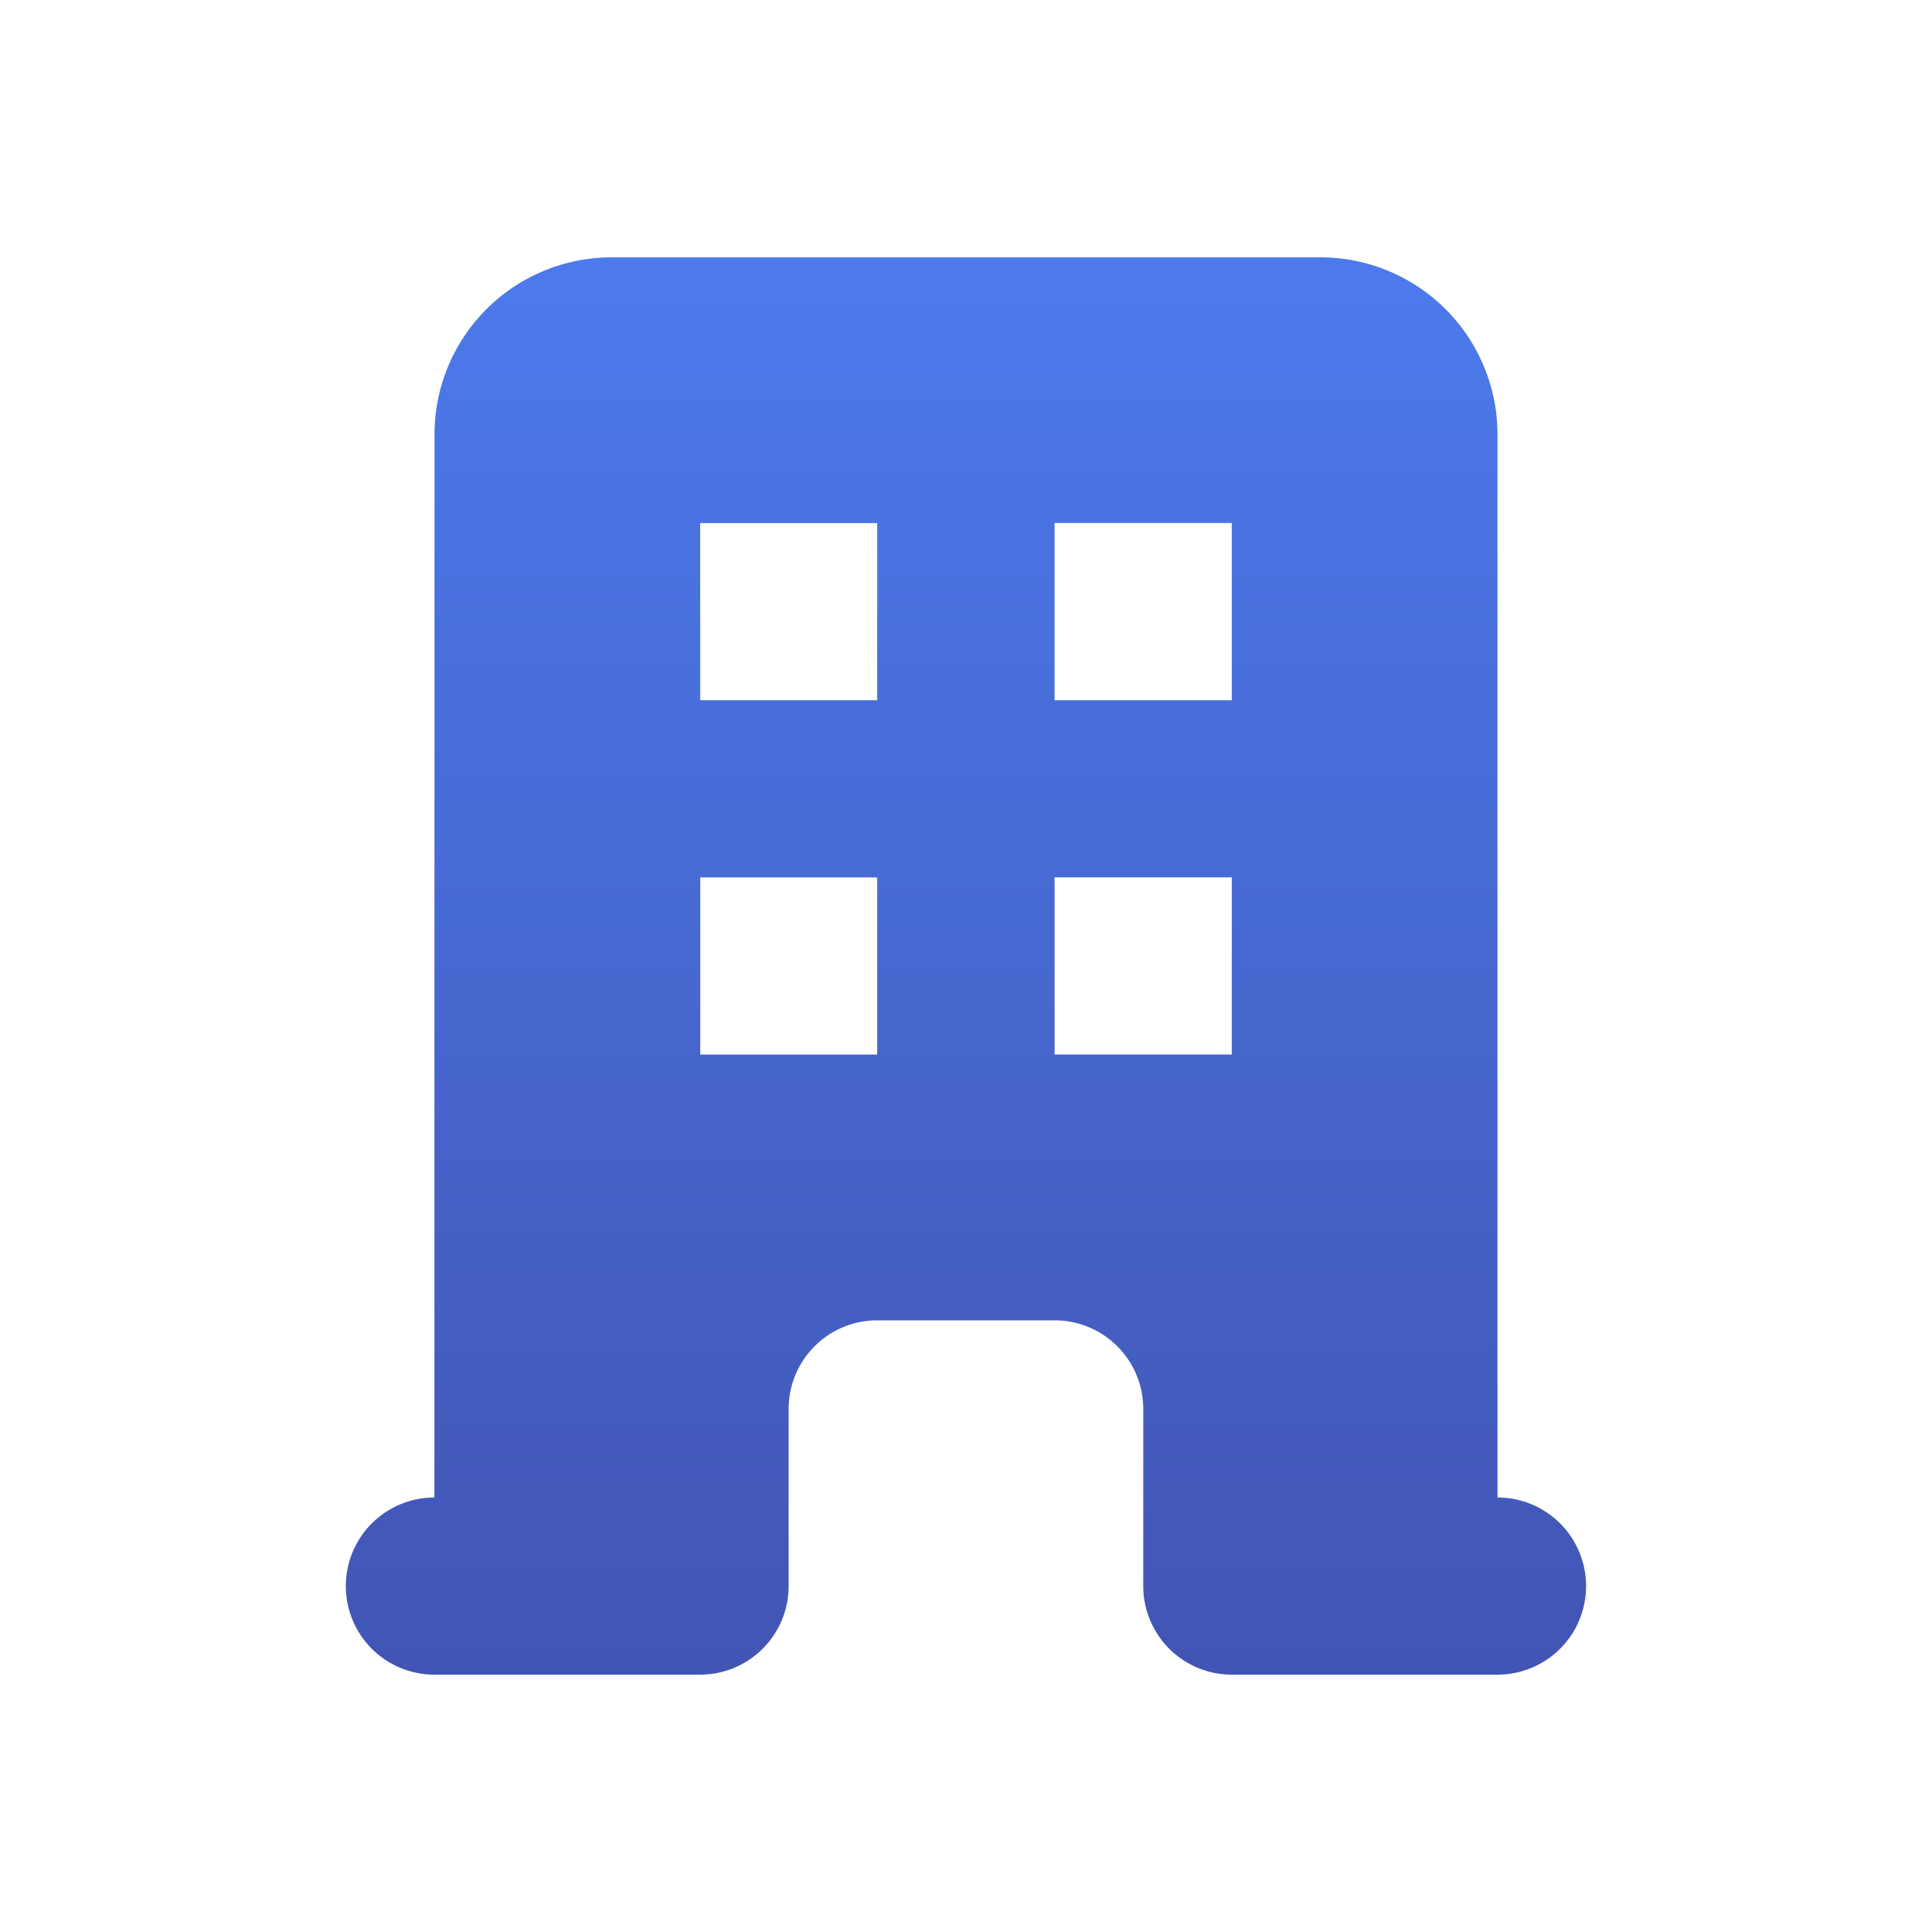 <svg xmlns="http://www.w3.org/2000/svg" xmlns:xlink="http://www.w3.org/1999/xlink" width="40" height="40" viewBox="0 0 40 40"><defs><style>.a{fill:none;}.b{fill-rule:evenodd;fill:url(#a);}</style><linearGradient id="a" x1="0.5" x2="0.5" y2="1" gradientUnits="objectBoundingBox"><stop offset="0" stop-color="#4c7aec"/><stop offset="1" stop-color="#4255b4"/></linearGradient></defs><rect class="a" width="40" height="40"/><path class="b" d="M4.834,5.668A3.668,3.668,0,0,1,8.5,2H23.174a3.668,3.668,0,0,1,3.668,3.668V27.676a1.834,1.834,0,0,1,0,3.668h-5.5a1.834,1.834,0,0,1-1.834-1.834V25.842a1.834,1.834,0,0,0-1.834-1.834H14a1.834,1.834,0,0,0-1.834,1.834V29.51a1.834,1.834,0,0,1-1.834,1.834h-5.5a1.834,1.834,0,0,1,0-3.668Zm5.5,1.834H14V11.17H10.336ZM14,14.838H10.336v3.668H14ZM17.672,7.5H21.34V11.17H17.672Zm3.668,7.336H17.672v3.668H21.34Z" transform="translate(4.162 3.328)"/></svg>
